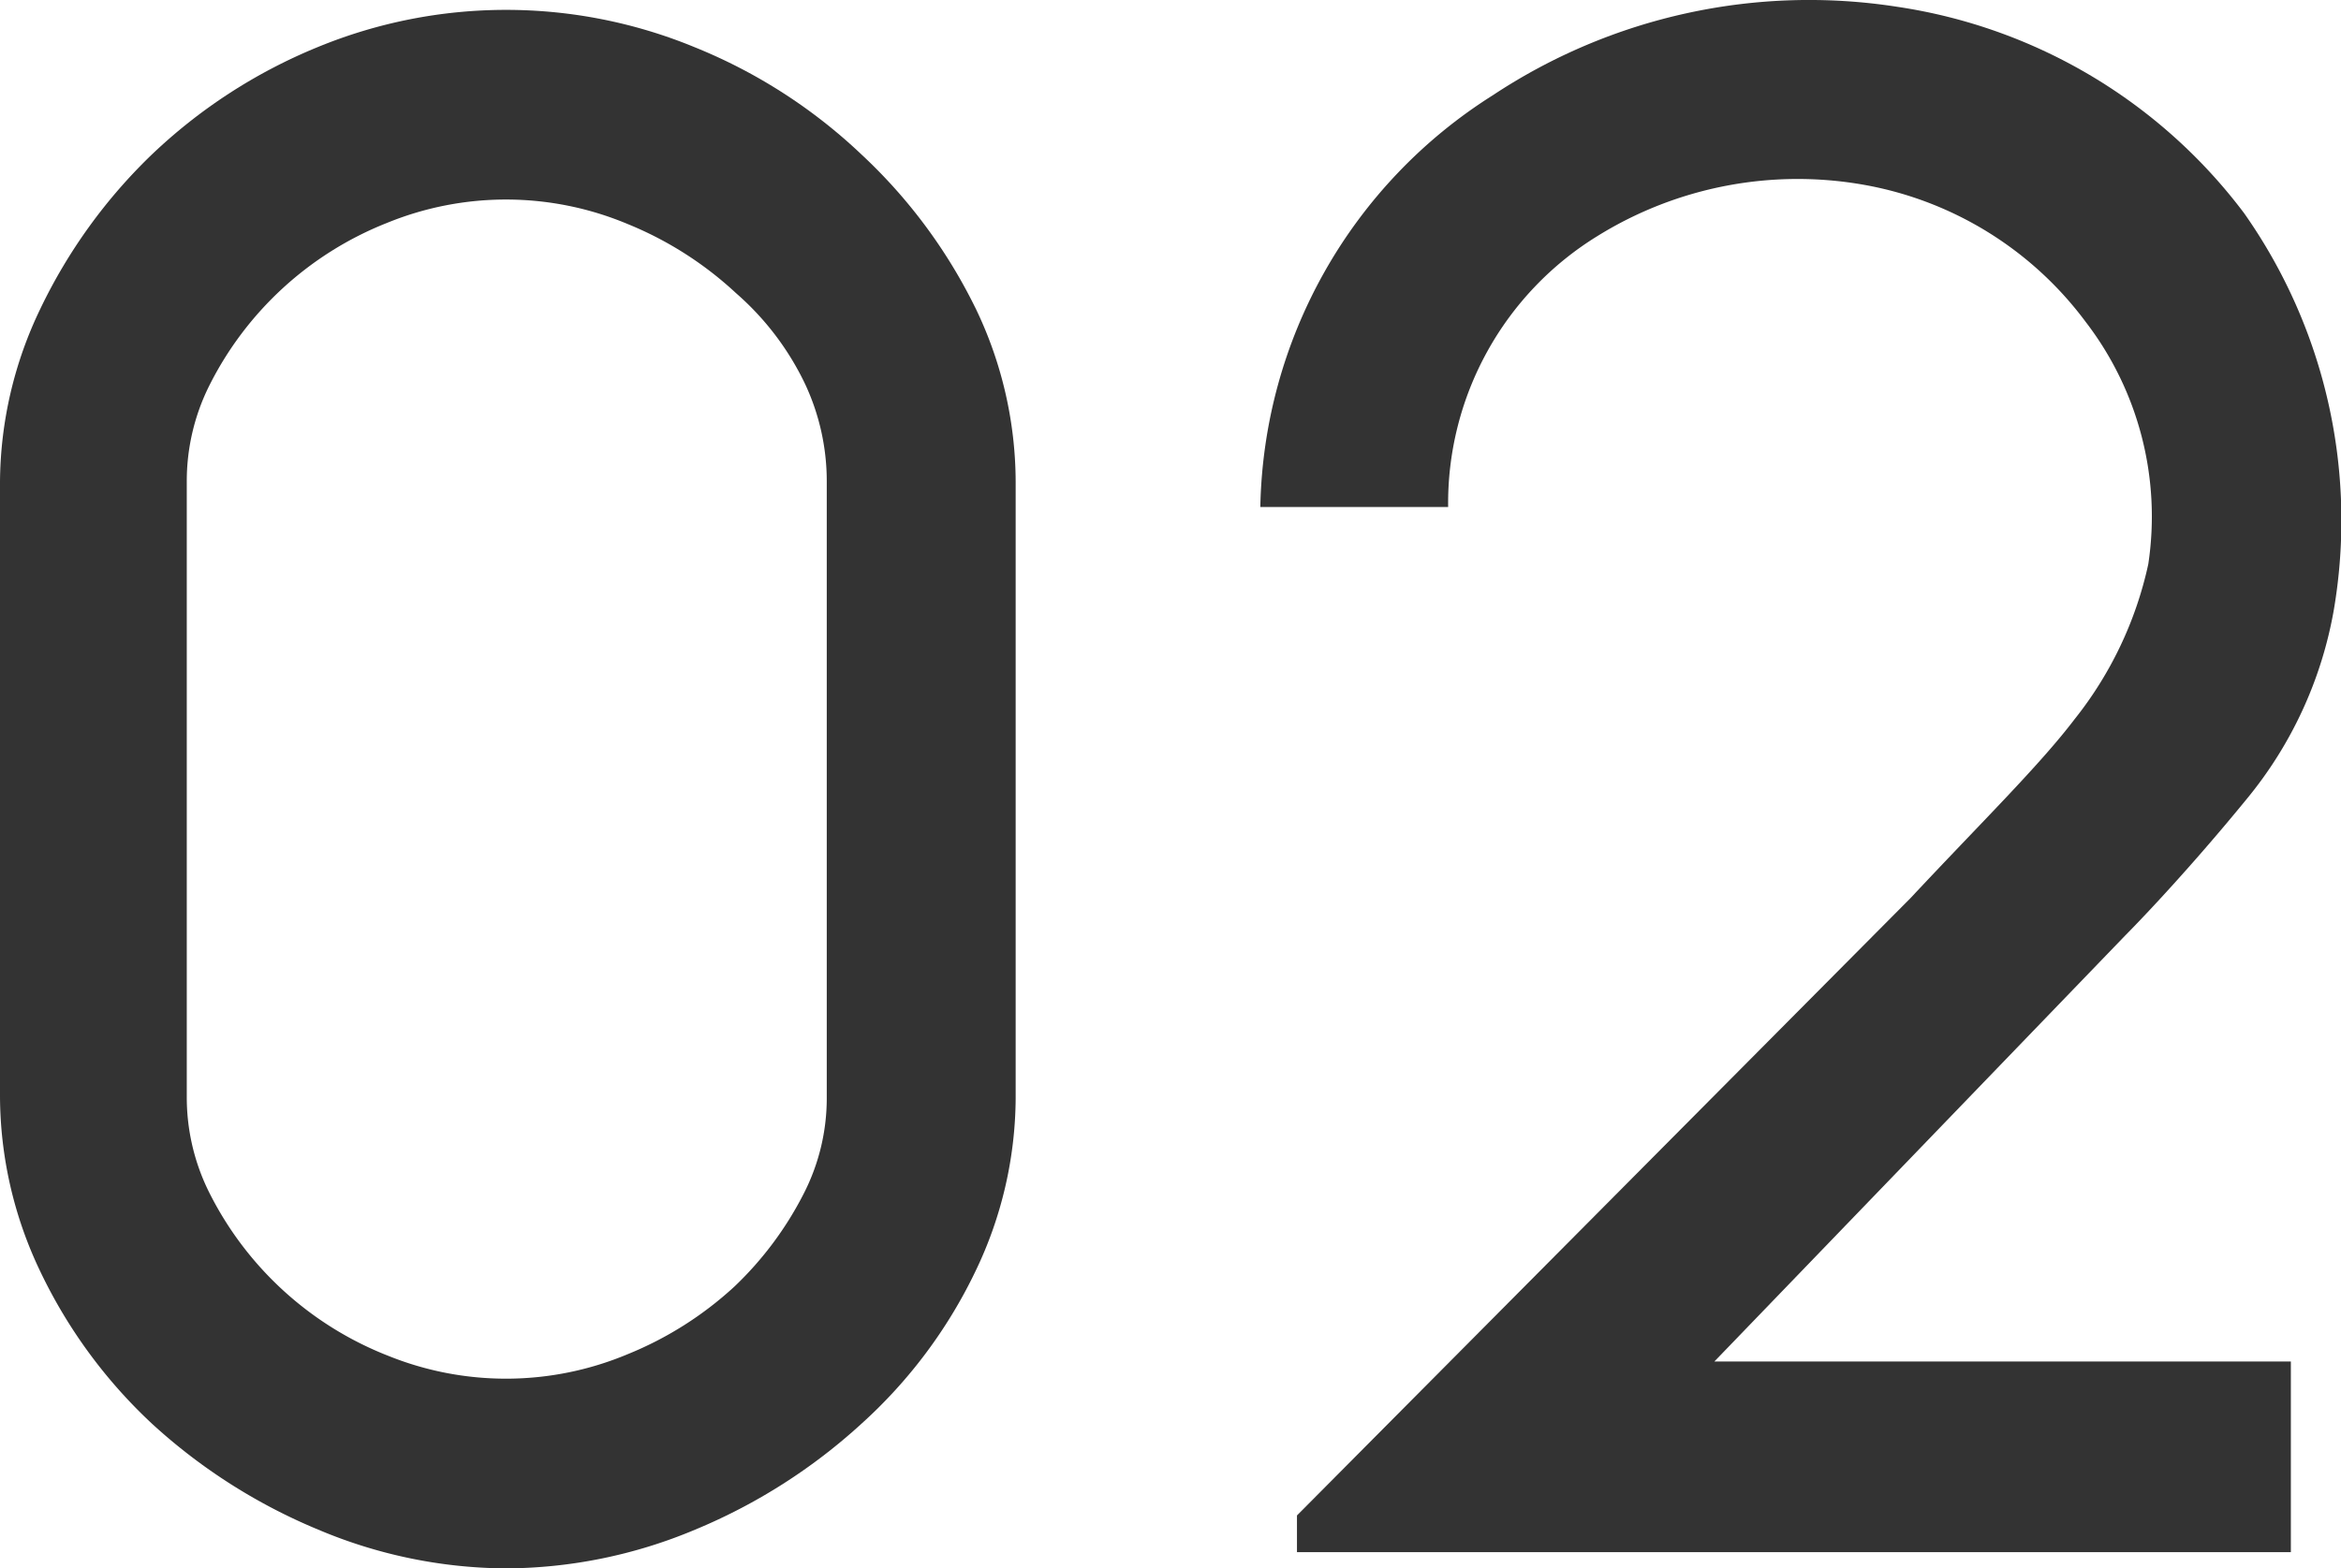 <svg xmlns="http://www.w3.org/2000/svg" width="71.618" height="47.998" viewBox="0 0 71.618 47.998">
  <g id="グループ_4956" data-name="グループ 4956" transform="translate(16332.24 18111.993)">
    <g id="グループ_4416" data-name="グループ 4416" transform="translate(-16332.24 -18111.689)">
      <path id="パス_29453" data-name="パス 29453" d="M406.325,9.395a16.087,16.087,0,0,0-3.47-4.672,16.252,16.252,0,0,0-5.109-3.288,15.14,15.14,0,0,0-11.541,0,16.27,16.27,0,0,0-5.068,3.286l-.016.015a16.363,16.363,0,0,0-3.391,4.7,12.35,12.35,0,0,0-1.236,5.3V33.542a12.484,12.484,0,0,0,1.236,5.365,15.467,15.467,0,0,0,3.408,4.646l.015.014A17.341,17.341,0,0,0,386.23,46.8a14.933,14.933,0,0,0,5.731,1.186,15.085,15.085,0,0,0,5.8-1.186,17.4,17.4,0,0,0,5.079-3.233,15.03,15.03,0,0,0,3.49-4.661,12.336,12.336,0,0,0,1.236-5.3V14.734a12.279,12.279,0,0,0-1.24-5.339m-18,32.068a10.337,10.337,0,0,1-5.436-4.989,6.516,6.516,0,0,1-.682-2.931V14.734a6.536,6.536,0,0,1,.683-2.932,10.33,10.33,0,0,1,5.434-4.987,9.618,9.618,0,0,1,7.367.029,10.884,10.884,0,0,1,3.288,2.088l.022.021a8.583,8.583,0,0,1,2.122,2.788,7.016,7.016,0,0,1,.663,2.994V33.611a6.405,6.405,0,0,1-.683,2.864,10.5,10.5,0,0,1-2.134,2.879,10.8,10.8,0,0,1-3.278,2.079,9.625,9.625,0,0,1-7.367.029" transform="translate(-376.494 -0.294)" fill="#333"/>
    </g>
    <path id="パス_29451" data-name="パス 29451" d="M67.114,24.585a12.483,12.483,0,0,0,2.682-5.82A16.33,16.33,0,0,0,67.052,6.644,16.261,16.261,0,0,0,56.444.325,17.521,17.521,0,0,0,44.065,3.031a15.233,15.233,0,0,0-7.113,12.6l5.746,0a9.6,9.6,0,0,1,4.582-8.3,11.612,11.612,0,0,1,8.124-1.562,10.8,10.8,0,0,1,6.8,4.2,9.774,9.774,0,0,1,1.913,7.412,11.537,11.537,0,0,1-2.254,4.744c-1.085,1.427-2.853,3.157-5.022,5.477L38.073,46.492v1.123H68.479V41.781H50.842L63.406,28.75s1.655-1.655,3.708-4.165" transform="translate(-16330.635 -18112.109)" fill="#333"/>
  </g>
</svg>
